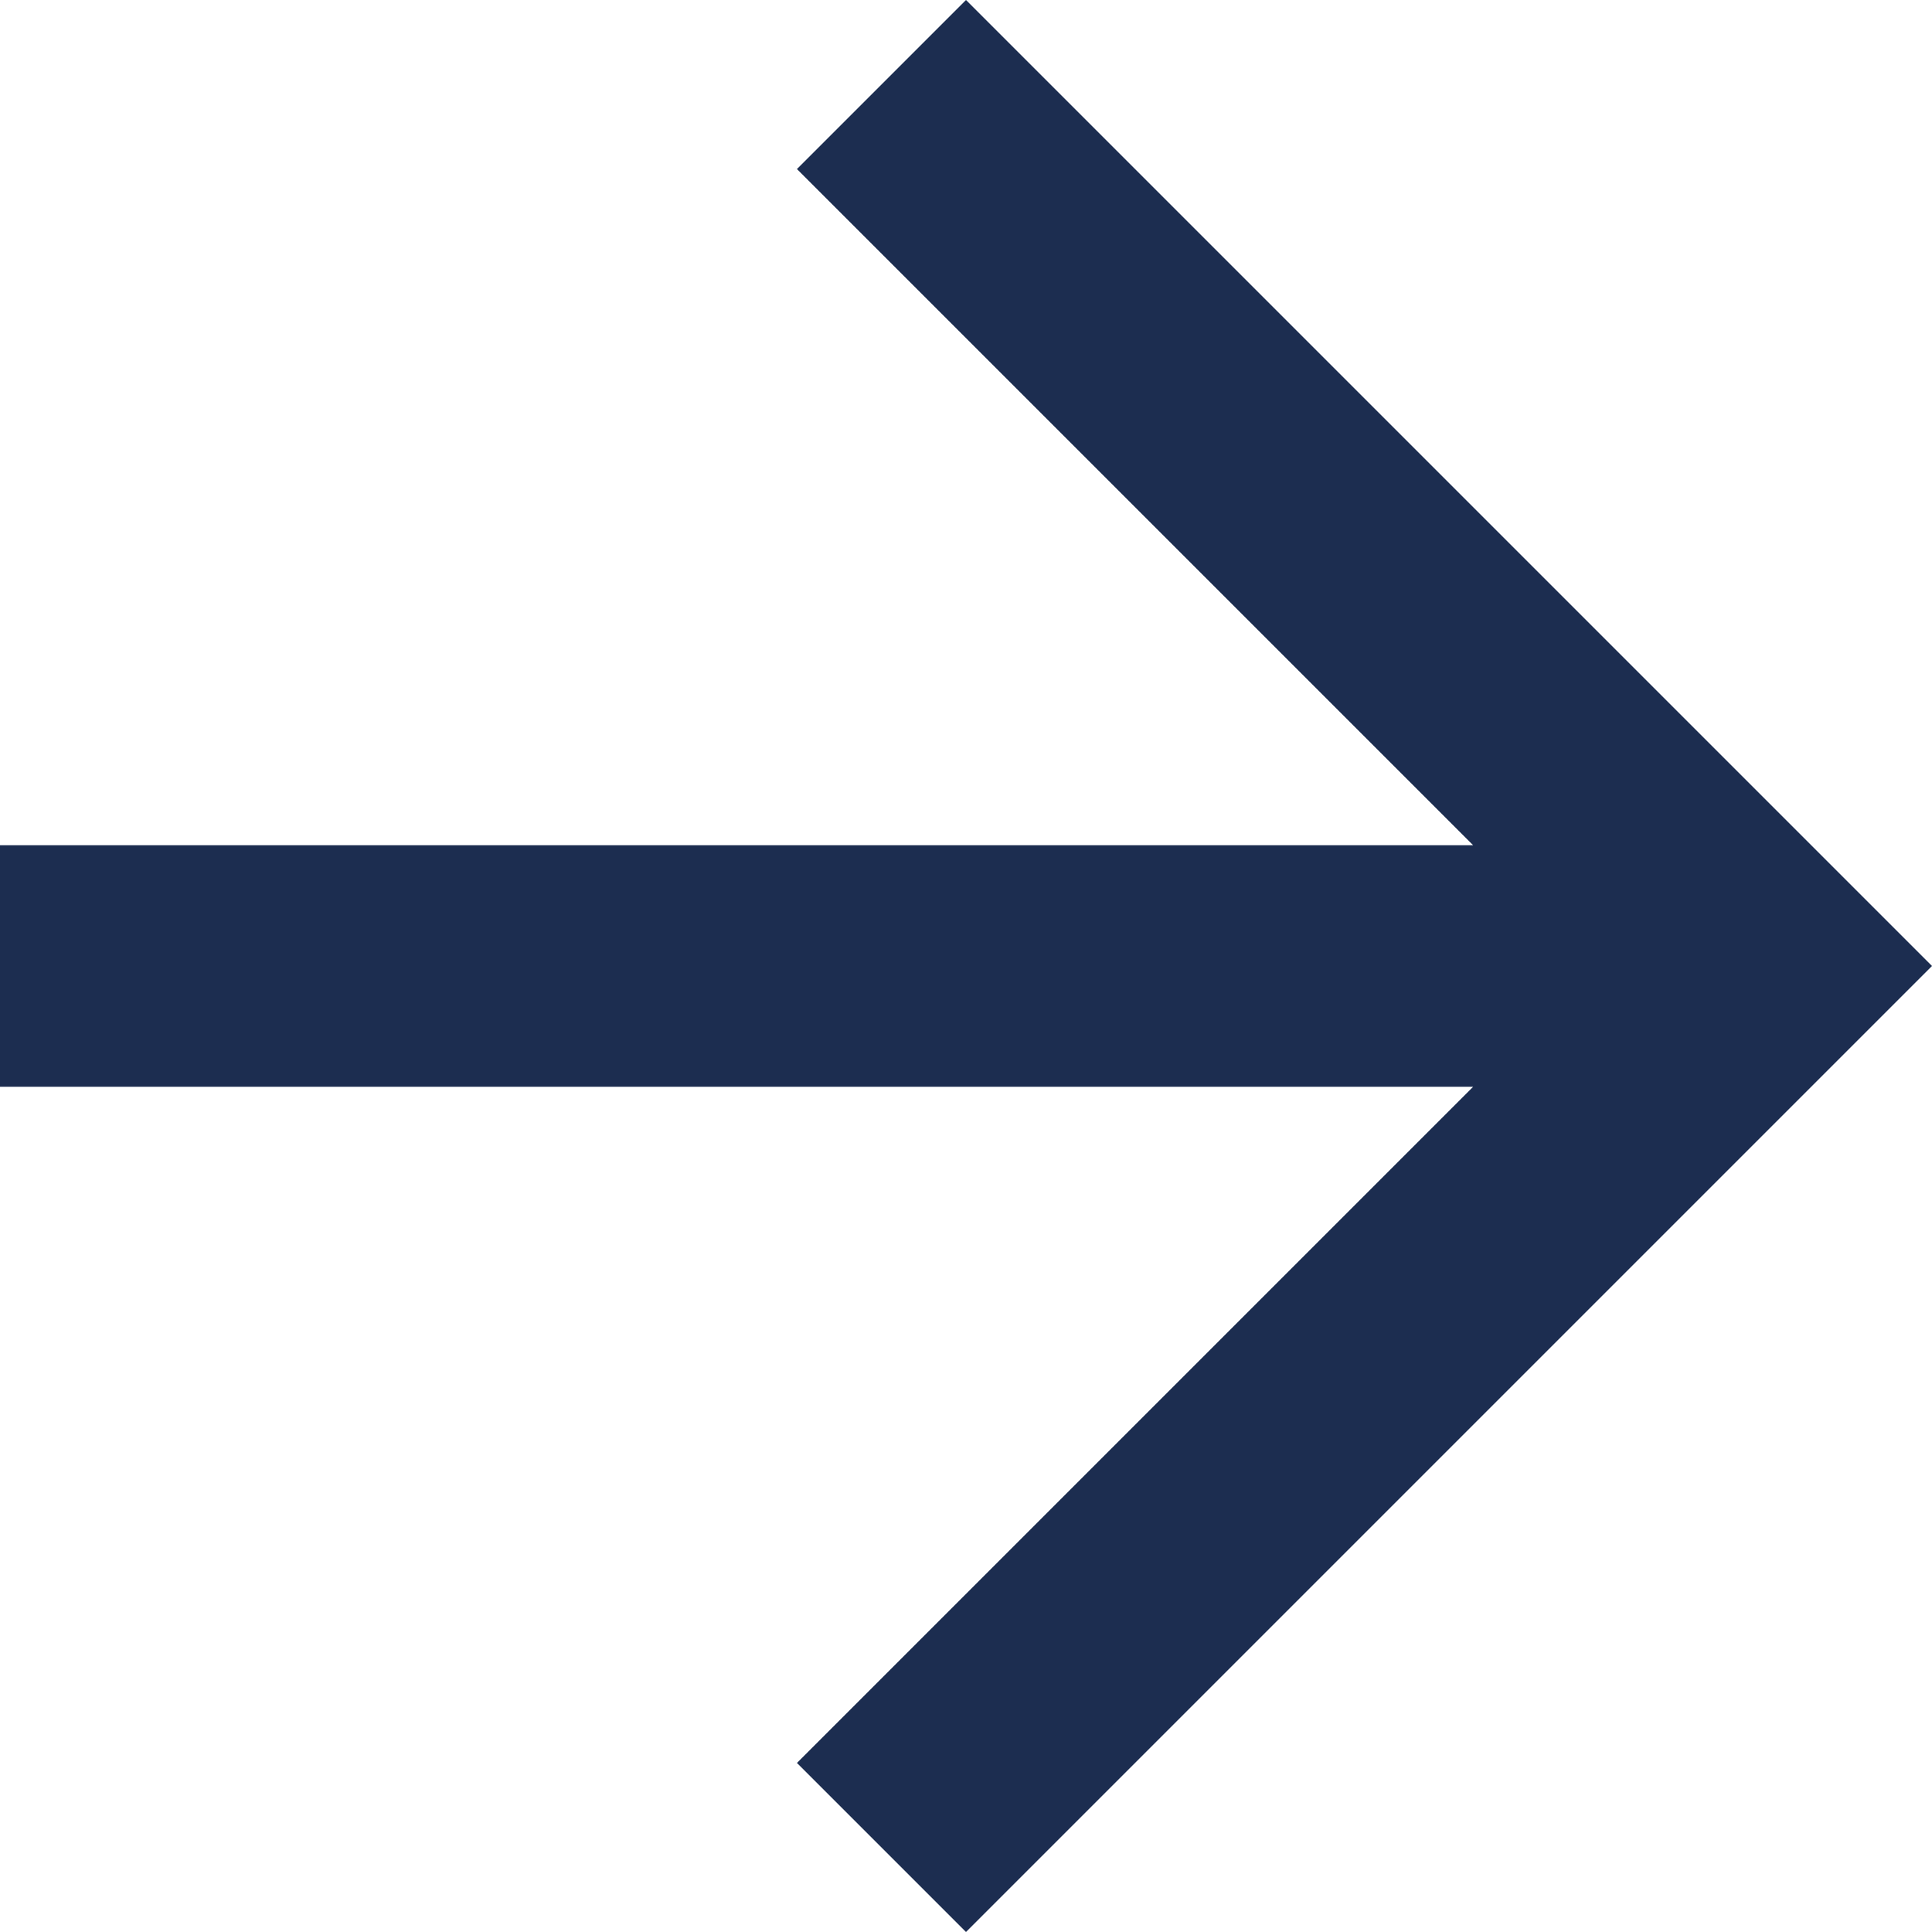 <svg width="32" height="32" viewBox="0 0 32 32" version="1.1" xmlns="http://www.w3.org/2000/svg"><g id="Symbols" stroke="none" stroke-width="1" fill="none" fill-rule="evenodd"><g id="Puff---Hero" transform="translate(-384 -433)" fill="#1C2D50"><g id="Group"><g id="Group-3" transform="translate(59 134)"><g id="Group-4"><g id="Puffpil" transform="translate(308 282)"><path id="Shape" d="M33 17l-2.8 2.8L41.4 31H17v4h24.4L30.2 46.2 33 49l16-16z"/></g></g></g></g></g></g></svg>